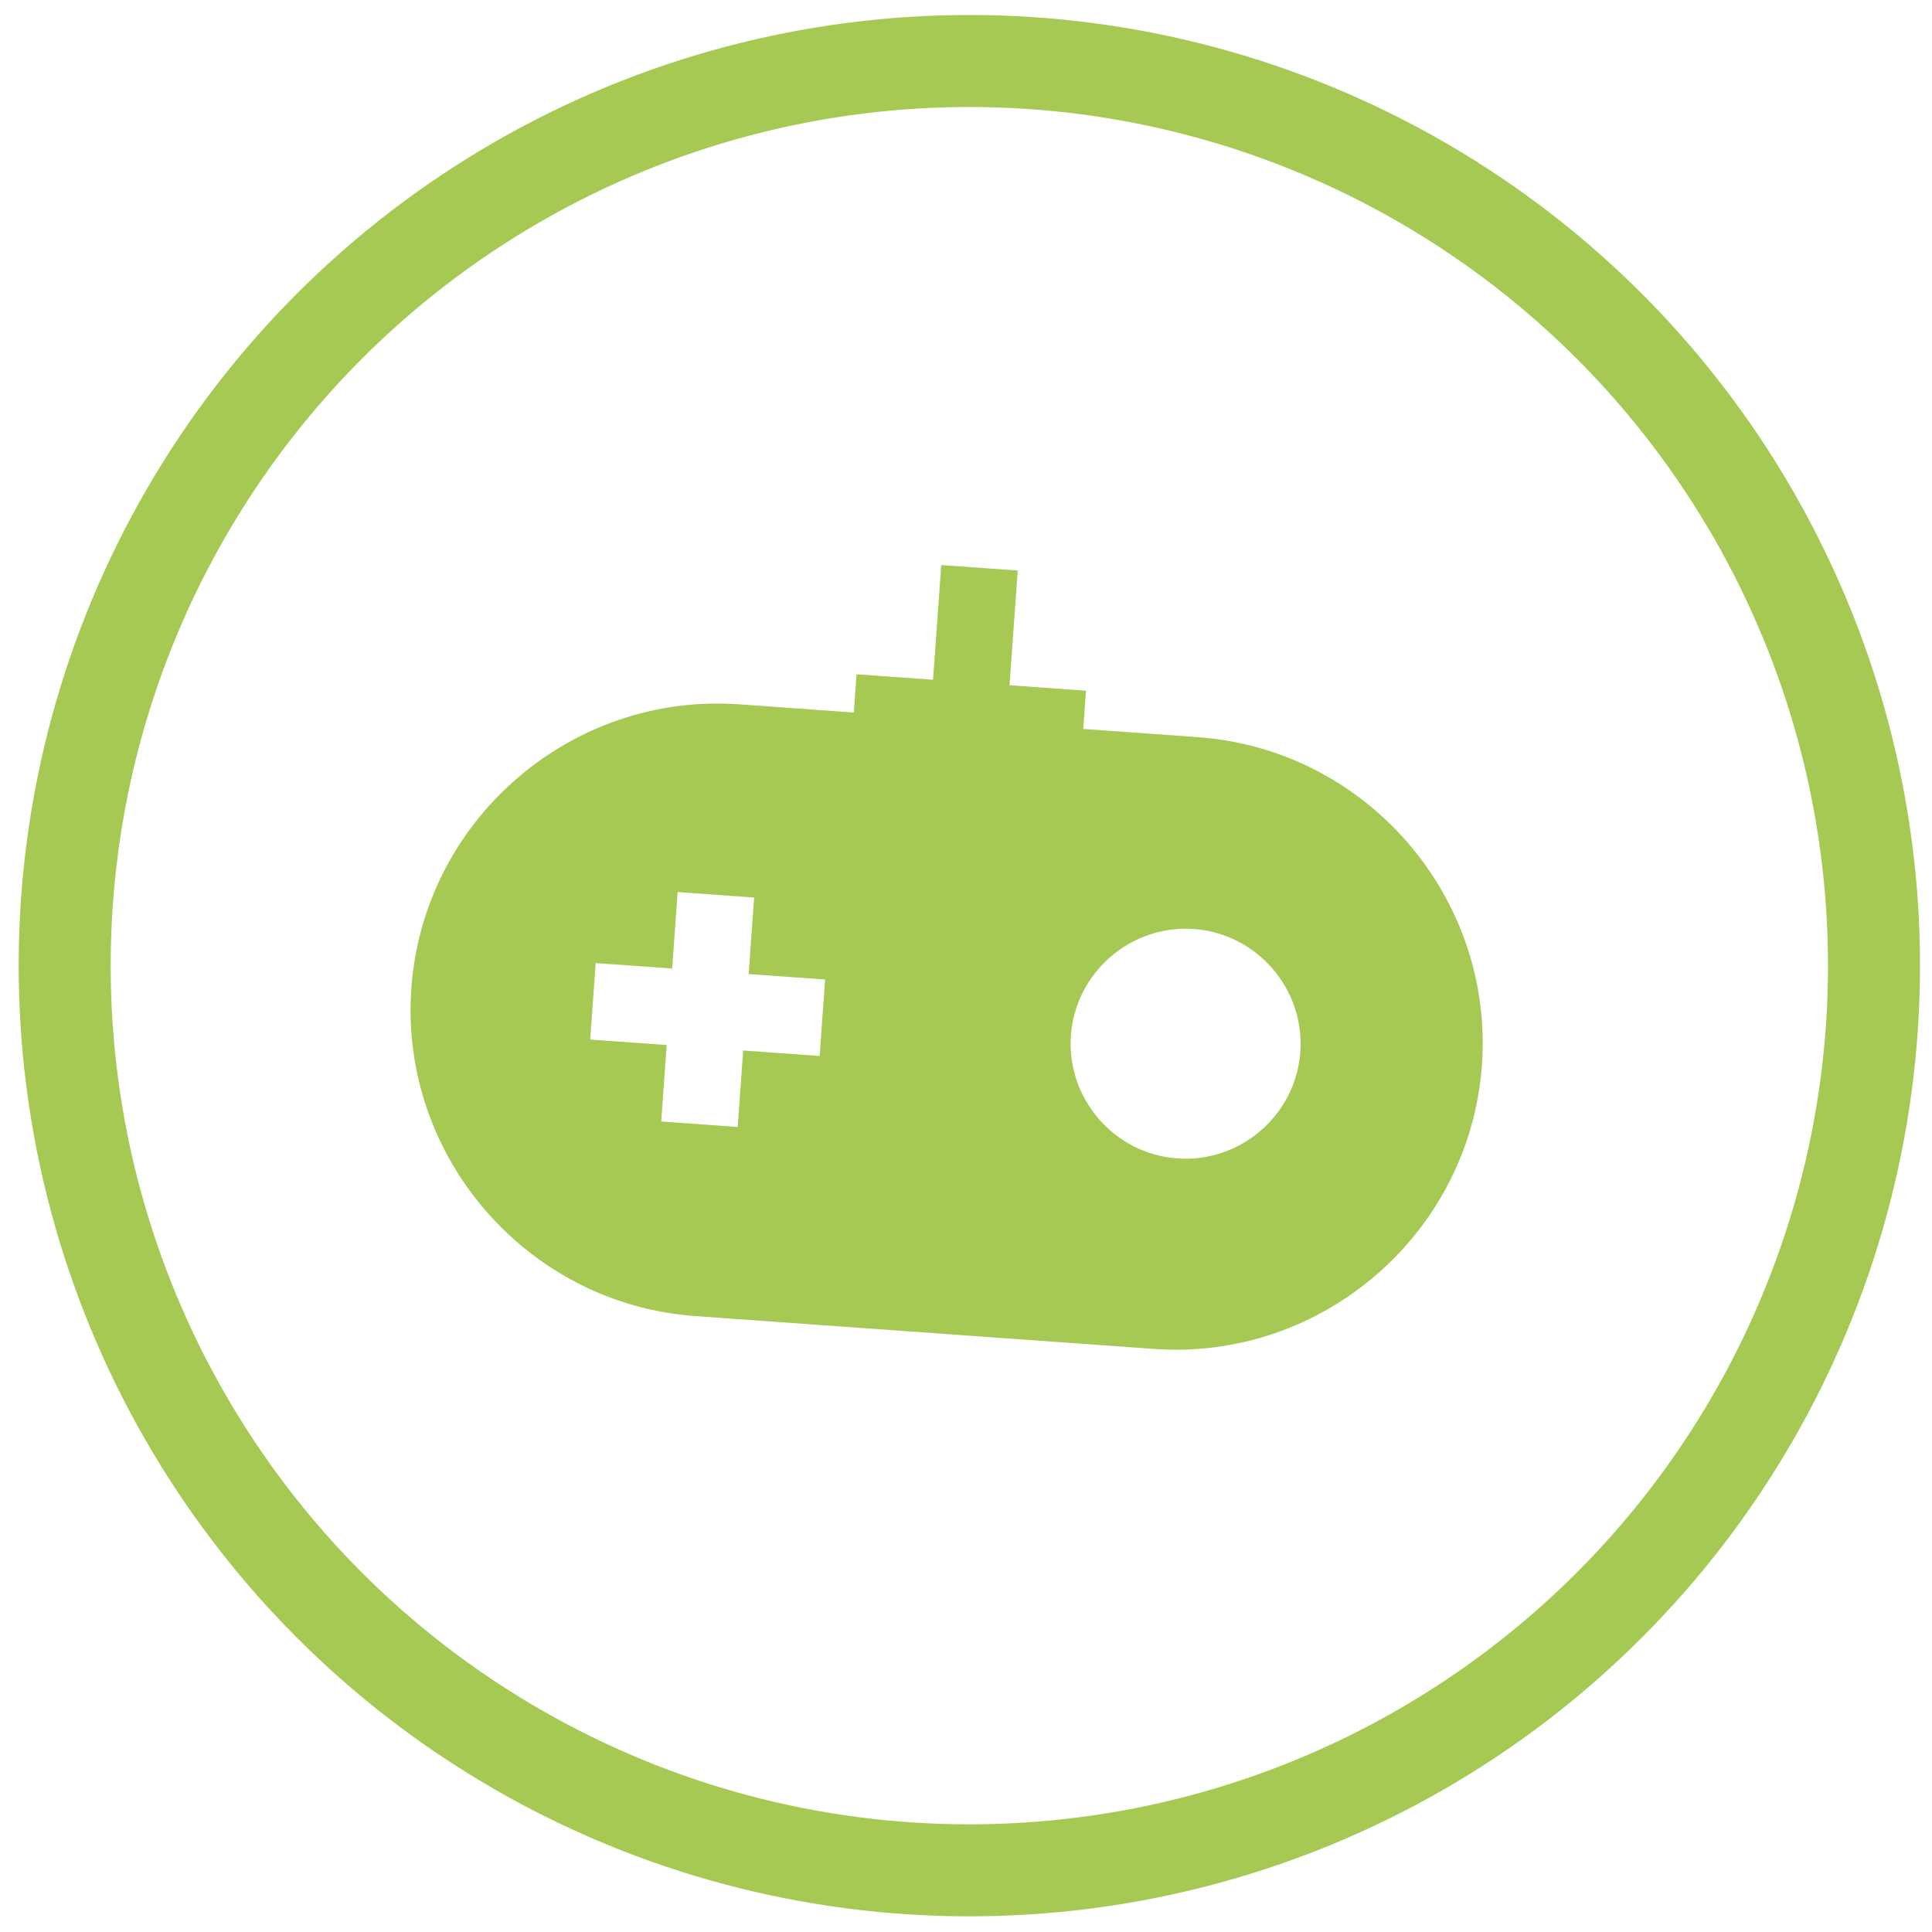 <?xml version="1.0" encoding="UTF-8"?> <svg xmlns="http://www.w3.org/2000/svg" width="63" height="63" viewBox="0 0 63 63" fill="none"> <circle cx="31.609" cy="31.489" r="29.5" transform="rotate(0.076 31.609 31.489)" stroke="#A6C954" stroke-width="3"></circle> <path d="M39.063 24.038L35.323 23.77L35.412 22.523L32.919 22.345L33.187 18.605L30.693 18.426L30.425 22.166L27.931 21.988L27.842 23.235L24.102 22.967C18.616 22.574 13.806 26.741 13.413 32.227C13.021 37.713 17.188 42.523 22.674 42.916L37.635 43.987C43.121 44.38 47.931 40.212 48.324 34.727C48.717 29.241 44.55 24.431 39.063 24.038ZM26.727 34.434L24.234 34.255L24.055 36.749L21.561 36.57L21.74 34.077L19.246 33.898L19.425 31.404L21.919 31.583L22.097 29.089L24.591 29.268L24.412 31.762L26.906 31.94L26.727 34.434ZM38.393 37.775C36.336 37.628 34.773 35.824 34.921 33.767C35.068 31.71 36.872 30.147 38.929 30.294C40.986 30.442 42.549 32.245 42.402 34.303C42.254 36.36 40.451 37.922 38.393 37.775Z" fill="#A6C954"></path> </svg> 